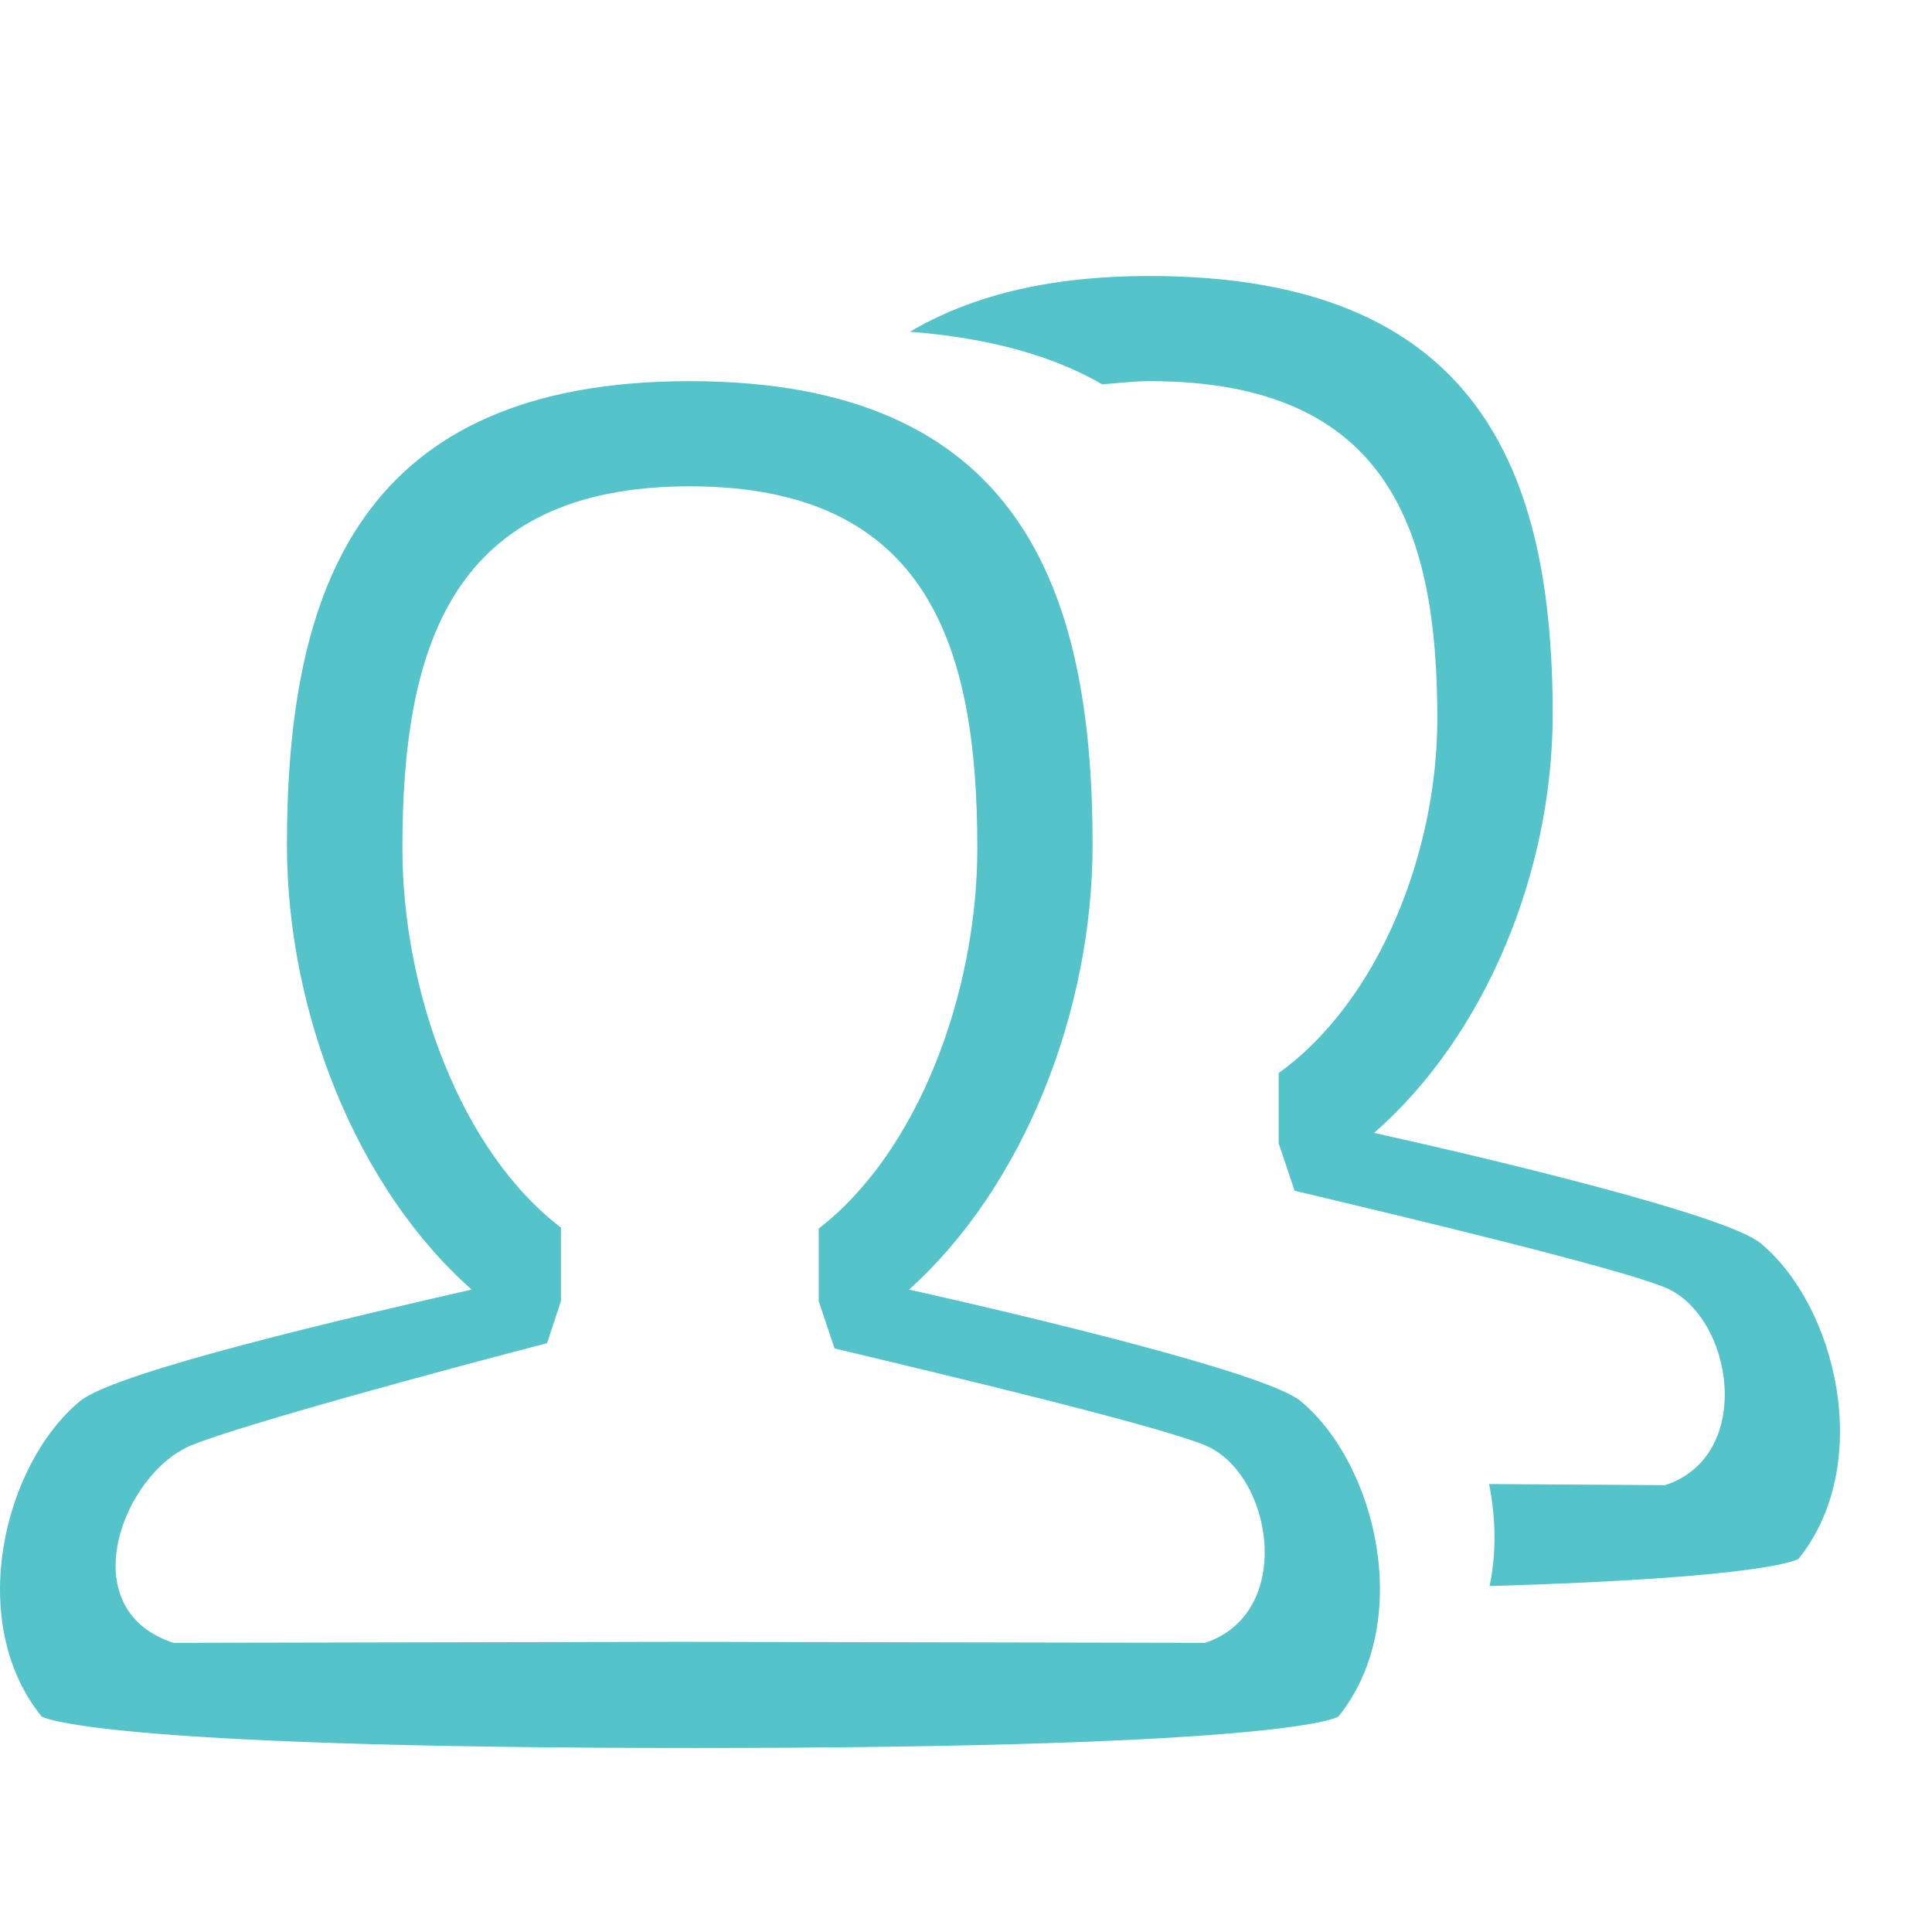 <?xml version="1.0" encoding="UTF-8"?>
<svg width="21px" height="21px" viewBox="0 0 21 21" version="1.1" xmlns="http://www.w3.org/2000/svg" xmlns:xlink="http://www.w3.org/1999/xlink">
    <title>case study</title>
    <g id="Copy-updates_Jun-1,-2020" stroke="none" stroke-width="1" fill="none" fill-rule="evenodd">
        <g id="header5" transform="translate(-476, -189)">
            <g id="Page"></g>
            <g id="Group-33" transform="translate(475, 106)">
                <g id="case-study" transform="translate(1, 83)">
                    <path d="M19.138,13.514 C18.765,13.206 16.225,12.6 14.936,12.314 C16.151,11.251 16.877,9.469 16.877,7.766 C16.877,5.137 16.081,3 12.499,3 C11.361,3 10.53,3.229 9.891,3.606 C10.76,3.674 11.448,3.869 11.98,4.177 C12.15,4.166 12.308,4.143 12.499,4.143 C15.102,4.143 15.623,5.777 15.623,7.811 C15.623,9.274 14.981,10.886 13.899,11.663 L13.899,12.429 L14.072,12.943 C15.368,13.251 17.565,13.777 18.099,13.994 C18.84,14.303 19.079,15.823 18.099,16.143 L16.186,16.131 C16.258,16.497 16.268,16.874 16.191,17.24 C19.295,17.149 19.55,16.943 19.55,16.943 C20.375,15.914 19.963,14.2 19.138,13.514 Z M13.098,17.857 L7.422,17.846 L1.885,17.857 C0.768,17.491 1.335,16.017 2.081,15.709 C2.648,15.48 4.842,14.886 5.946,14.6 L6.097,14.143 L6.097,13.343 C5.017,12.52 4.374,10.794 4.374,9.217 C4.374,7.046 4.895,5.286 7.498,5.286 C10.101,5.286 10.623,7.046 10.623,9.217 C10.623,10.794 9.98,12.52 8.899,13.354 L8.899,14.143 L9.071,14.657 C10.368,14.966 12.564,15.491 13.098,15.709 C13.839,16.017 14.078,17.537 13.098,17.857 Z M9.881,14.017 C11.128,12.897 11.876,10.989 11.876,9.183 C11.876,6.394 11.08,4.143 7.498,4.143 C3.915,4.143 3.119,6.394 3.119,9.183 C3.119,11 3.874,12.909 5.127,14.017 C3.828,14.314 1.26,14.909 0.871,15.229 C0.04,15.914 -0.379,17.629 0.452,18.657 C0.452,18.657 0.927,19 7.531,19 C14.137,19 14.549,18.657 14.549,18.657 C15.375,17.629 14.962,15.914 14.137,15.229 C13.759,14.92 11.155,14.303 9.881,14.017 L9.881,14.017 Z" id="Fill-376" fill="#54C3CA"></path>
                    <rect id="Rectangle" x="0" y="0" width="21" height="21"></rect>
                </g>
            </g>
        </g>
    </g>
</svg>